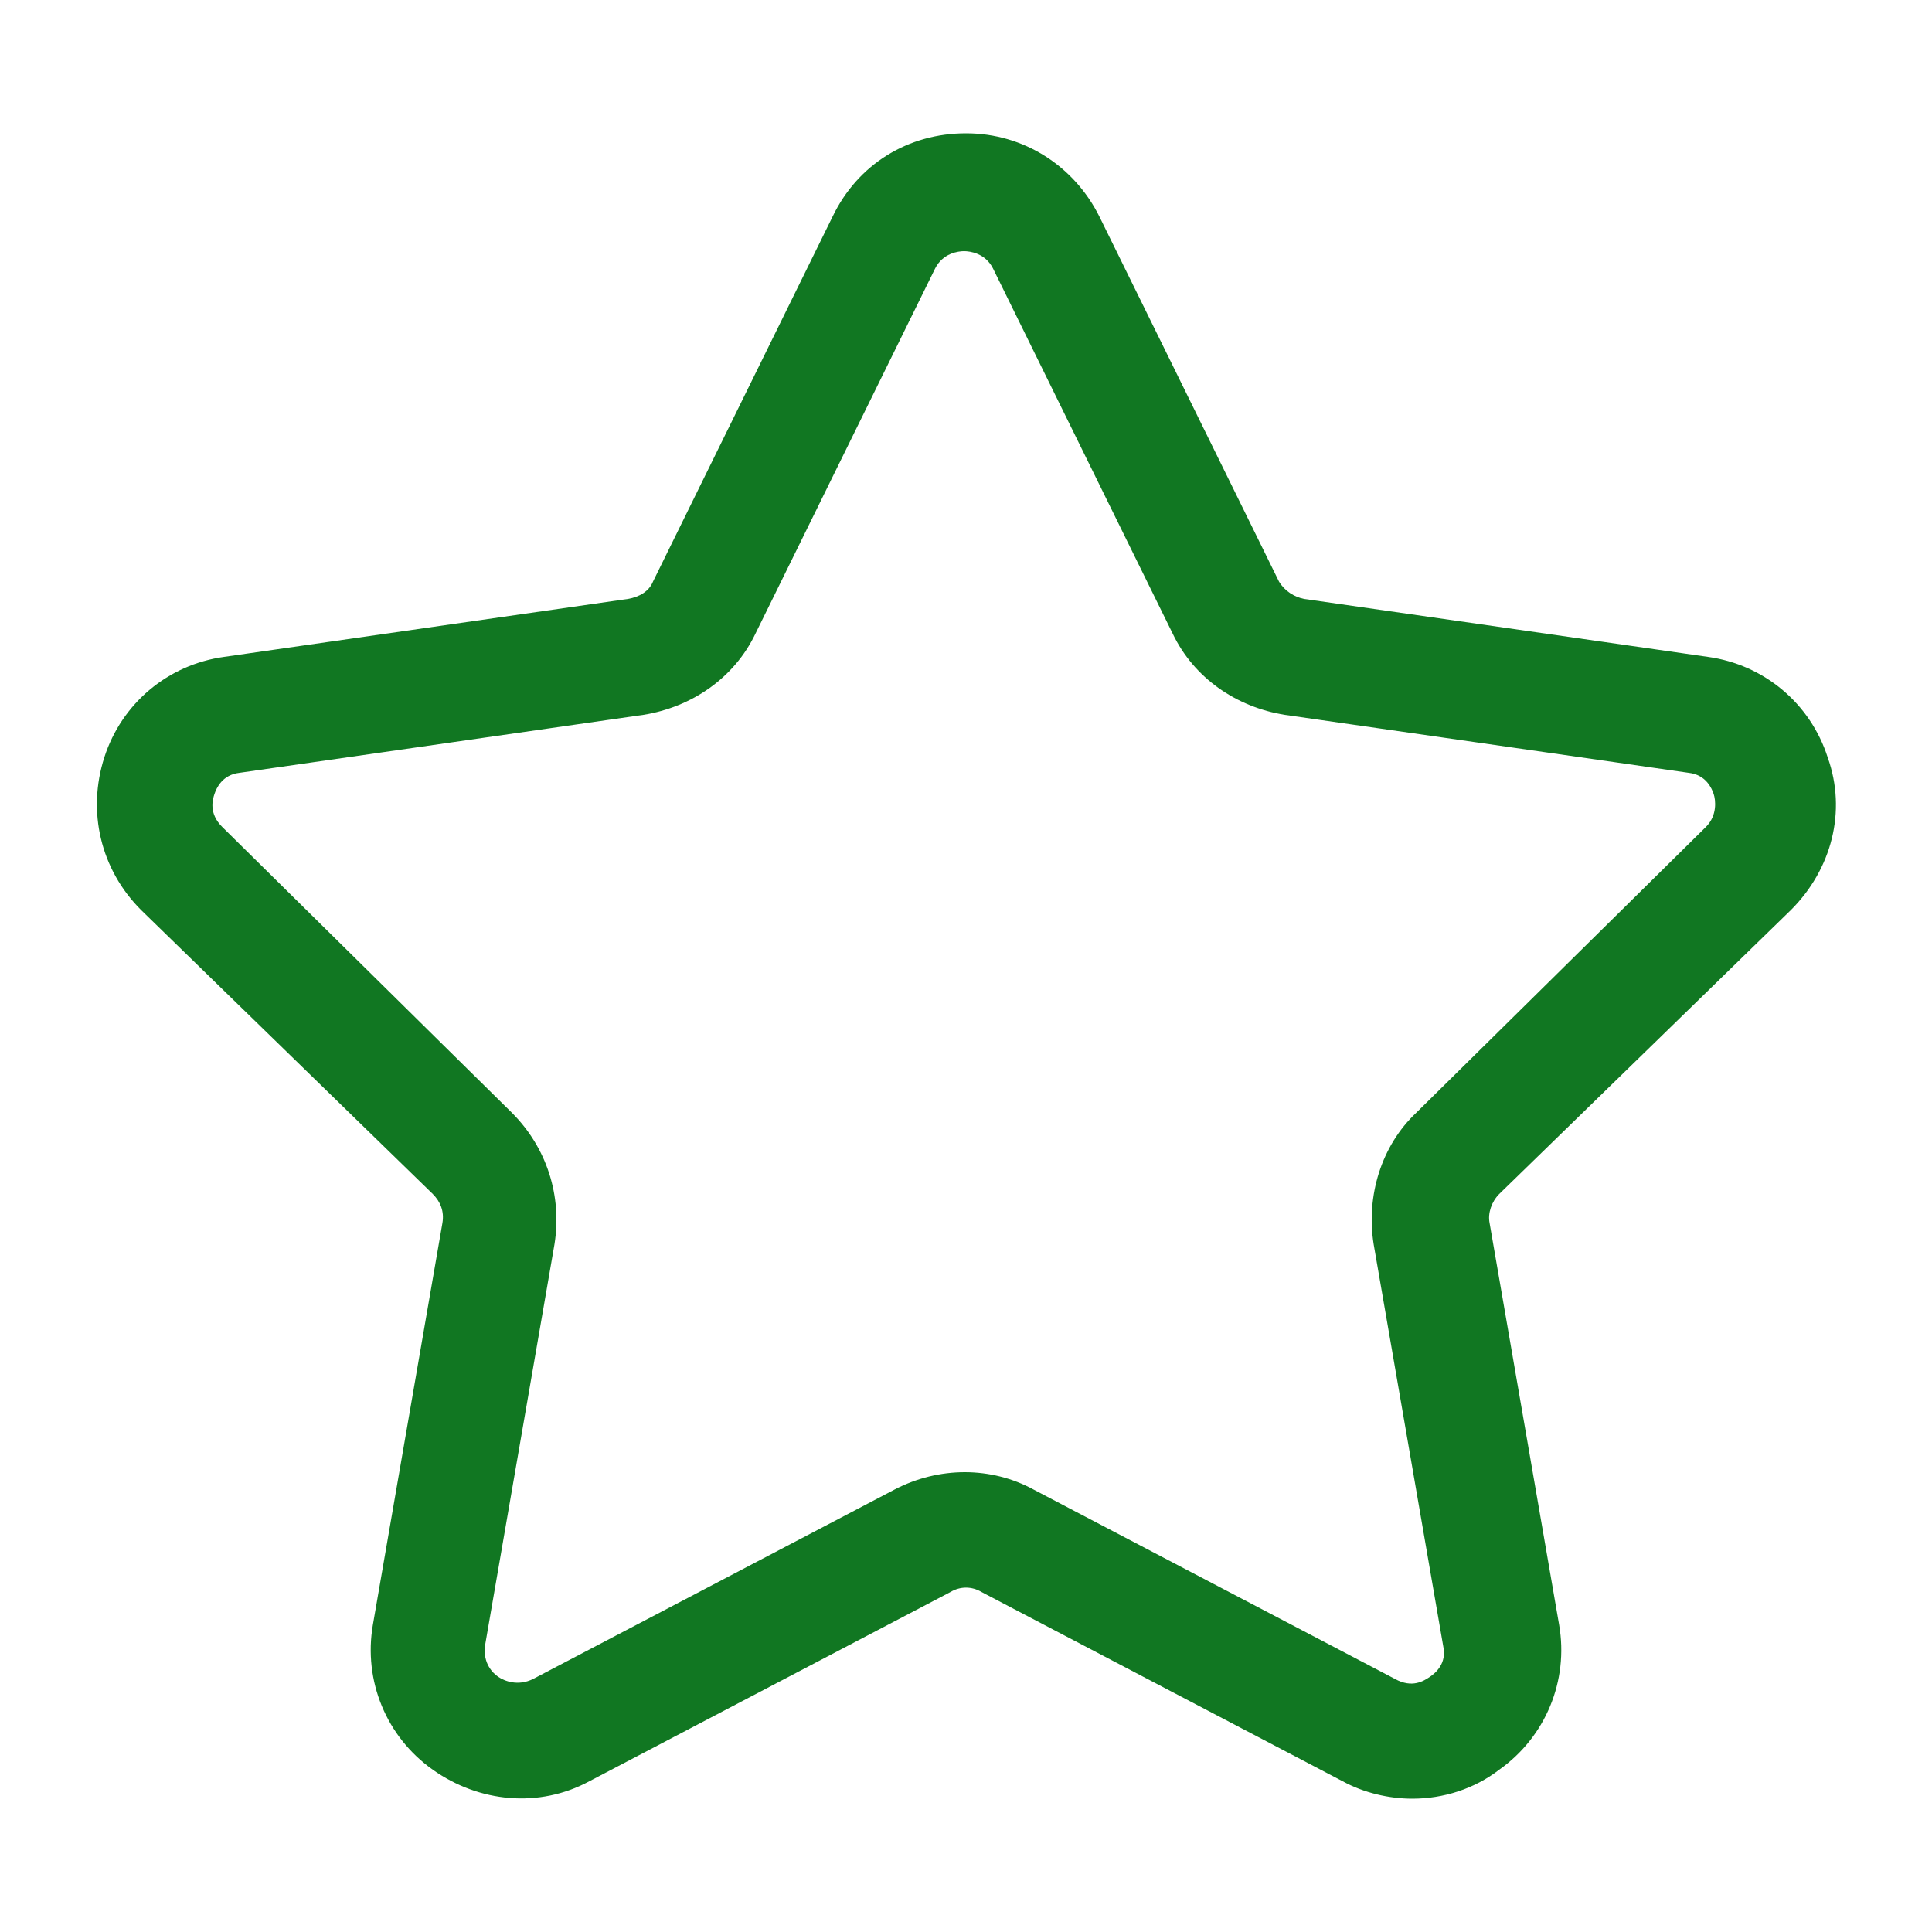 <?xml version="1.0" encoding="utf-8"?>
<!-- Generator: Adobe Illustrator 23.0.1, SVG Export Plug-In . SVG Version: 6.00 Build 0)  -->
<svg version="1.1" id="Layer_1" xmlns="http://www.w3.org/2000/svg" xmlns:xlink="http://www.w3.org/1999/xlink" x="0px" y="0px"
	 viewBox="0 0 100 100" style="enable-background:new 0 0 100 100;" xml:space="preserve">
<style type="text/css">
	.st0{fill:#117722;}
</style>
<path class="st0" d="M92.7,47.1c2.1-2.1,2.9-5.1,1.9-7.9c-0.9-2.8-3.3-4.8-6.2-5.2l-20.9-3c-0.5-0.1-1-0.4-1.3-0.9l-9.3-18.9
	C55.6,8.6,53,6.9,50,6.9s-5.6,1.6-6.9,4.3l-9.3,18.9c-0.2,0.5-0.7,0.8-1.3,0.9l-20.9,3c-2.9,0.4-5.3,2.4-6.2,5.2S5.2,45,7.3,47.1
	l15.1,14.7c0.4,0.4,0.6,0.9,0.5,1.5l-3.6,20.8c-0.5,2.9,0.7,5.8,3.1,7.5s5.5,2,8.1,0.6l18.7-9.8c0.5-0.3,1.1-0.3,1.6,0l18.7,9.8
	c1.1,0.6,2.4,0.9,3.6,0.9c1.6,0,3.2-0.5,4.5-1.5c2.4-1.7,3.6-4.6,3.1-7.5l-3.6-20.8c-0.1-0.5,0.1-1.1,0.5-1.5L92.7,47.1z M71.1,64.4
	l3.6,20.8c0.2,0.9-0.4,1.4-0.7,1.6c-0.3,0.2-0.9,0.6-1.8,0.1l-18.7-9.8c-2.2-1.2-4.9-1.2-7.2,0l-18.7,9.8c-0.8,0.4-1.5,0.1-1.8-0.1
	s-0.8-0.7-0.7-1.6l3.6-20.8c0.4-2.5-0.4-5-2.2-6.8l-15-14.8c-0.7-0.7-0.5-1.4-0.4-1.7s0.4-1,1.3-1.1l20.9-3c2.5-0.4,4.7-1.9,5.8-4.2
	l9.3-18.9c0.4-0.8,1.2-0.9,1.5-0.9s1.1,0.1,1.5,0.9l9.3,18.9c1.1,2.3,3.3,3.8,5.8,4.2l20.9,3c0.9,0.1,1.2,0.8,1.3,1.1
	c0.1,0.3,0.2,1.1-0.4,1.7l-15,14.8C71.5,59.3,70.7,61.9,71.1,64.4z"/>
</svg>
